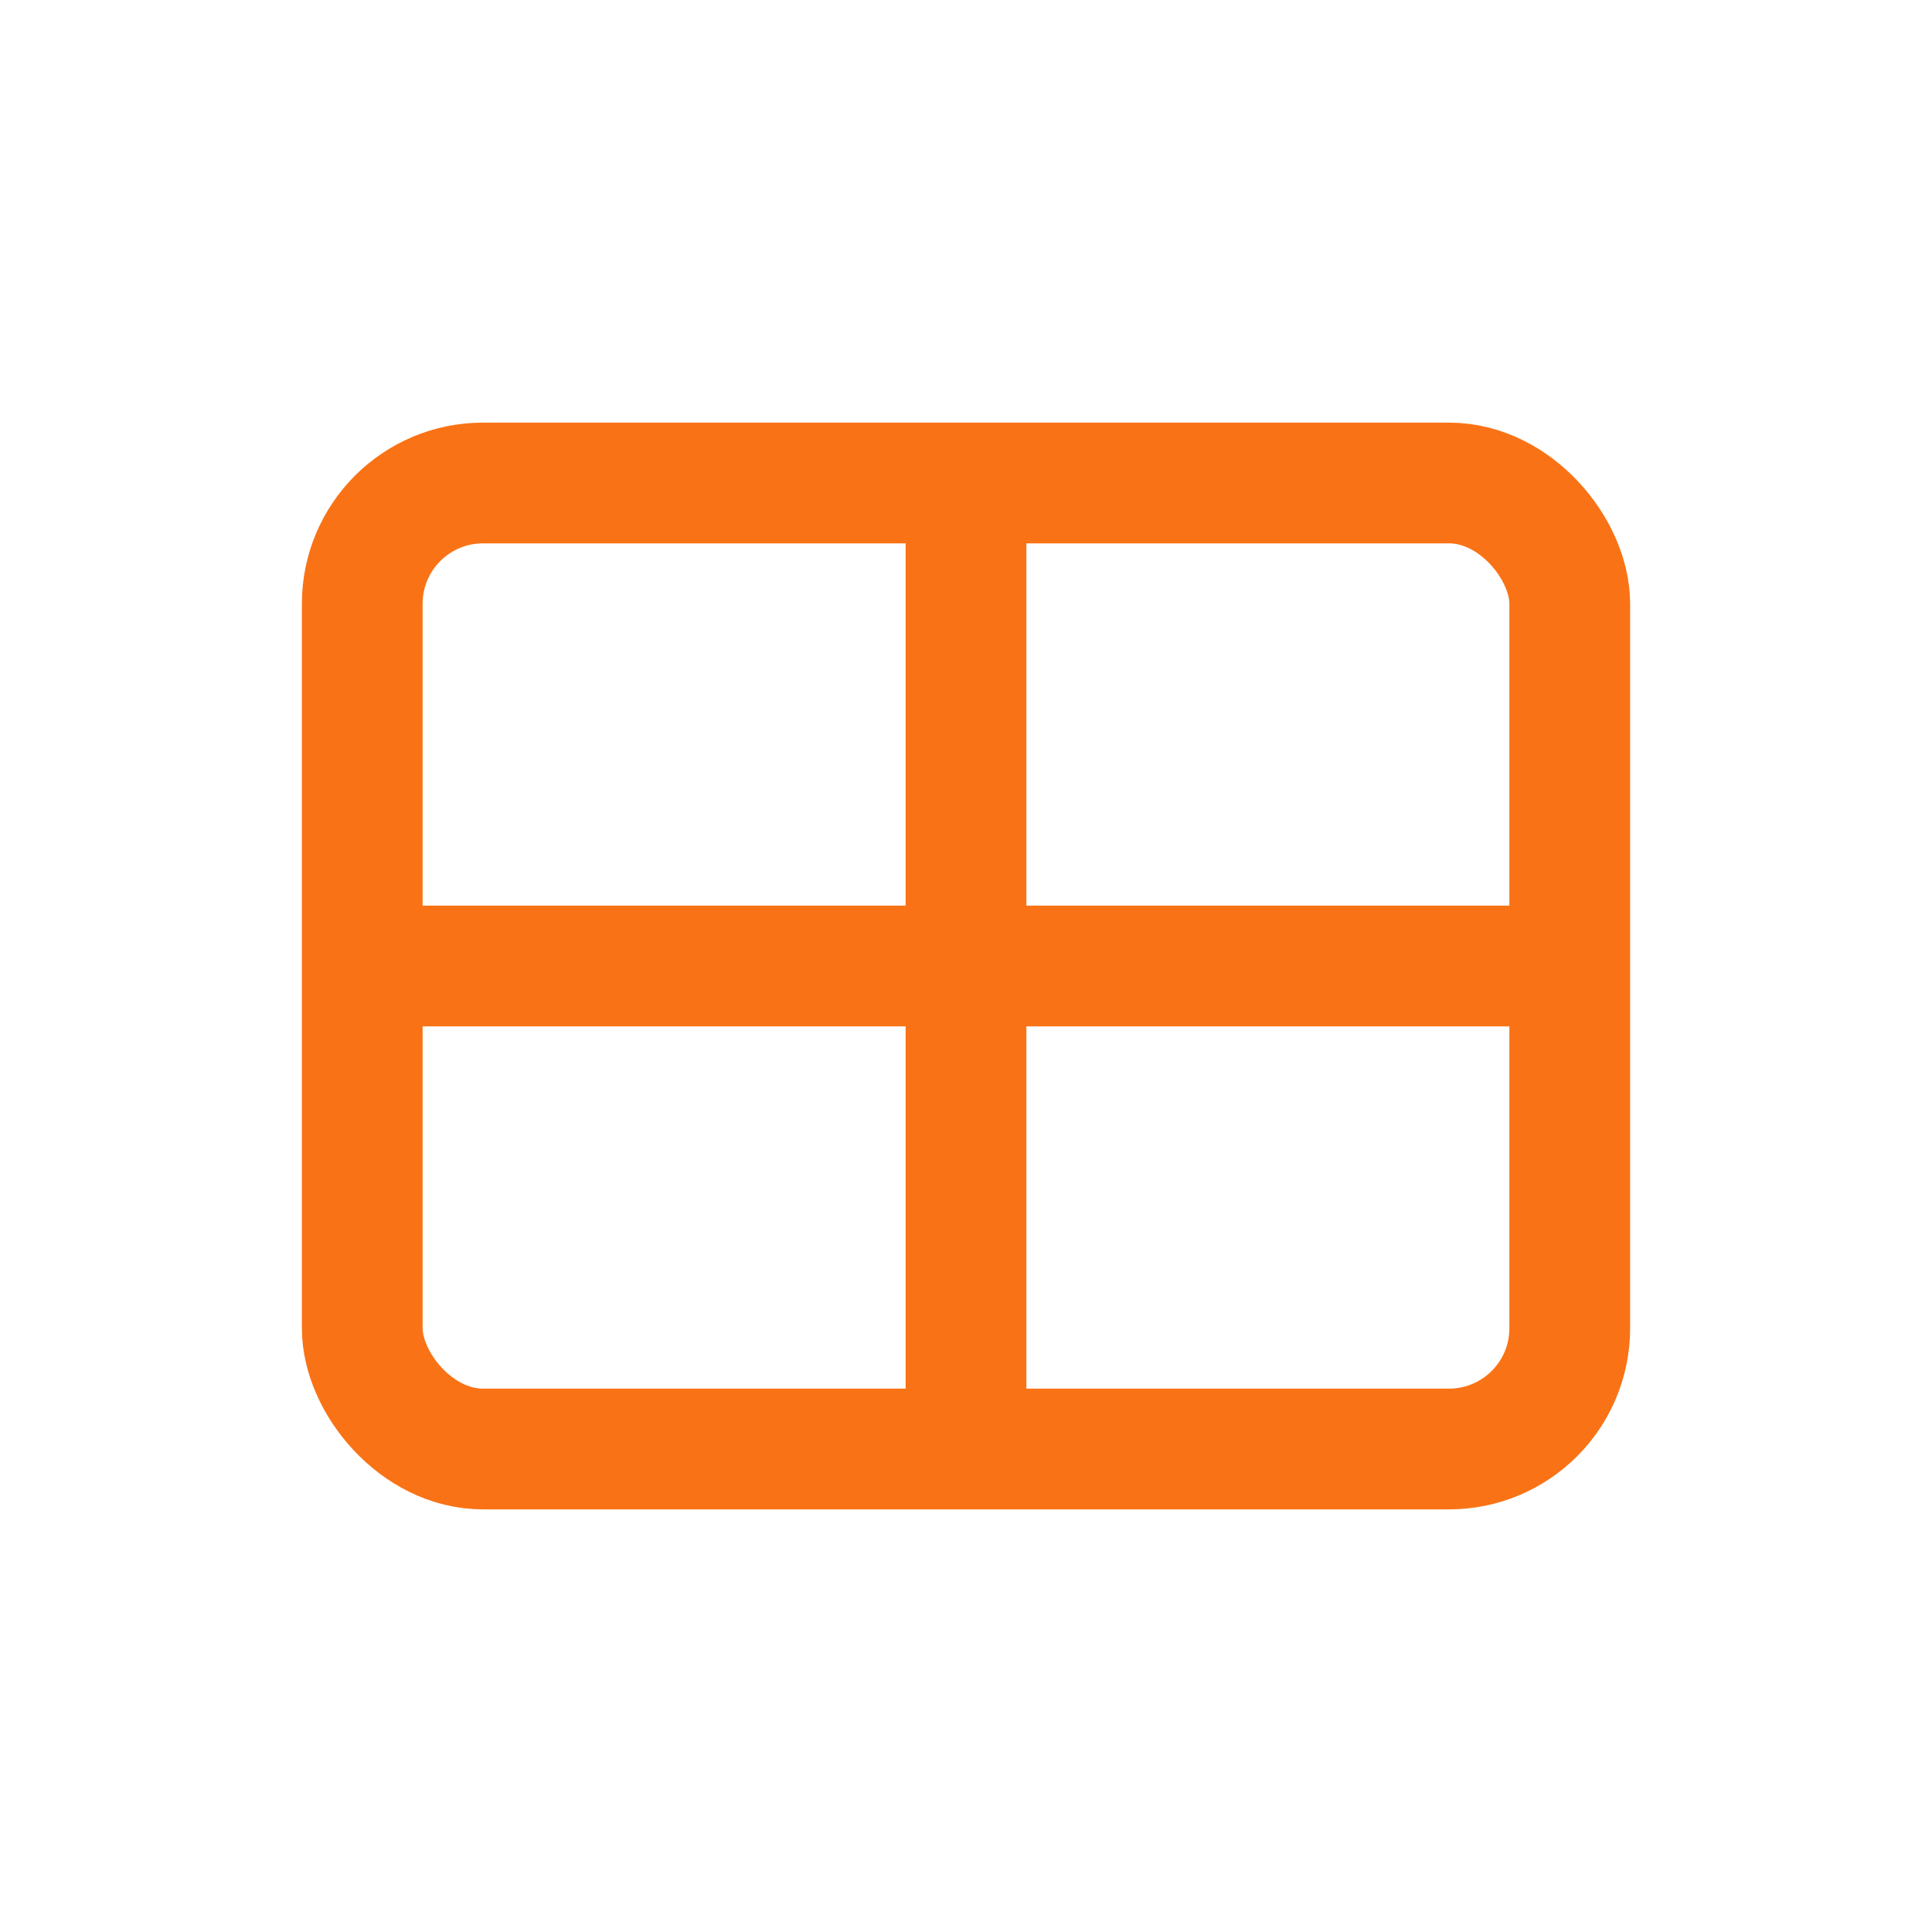 <svg width="32" height="32" viewBox="0 0 32 32" fill="none" xmlns="http://www.w3.org/2000/svg">
  <!-- Icône de carte pliée -->
  <rect x="6" y="8" width="20" height="16" rx="2" stroke="#f97316" stroke-width="2" fill="none"/>
  <line x1="16" y1="8" x2="16" y2="24" stroke="#f97316" stroke-width="2"/>
  <line x1="6" y1="16" x2="26" y2="16" stroke="#f97316" stroke-width="2"/>
</svg>